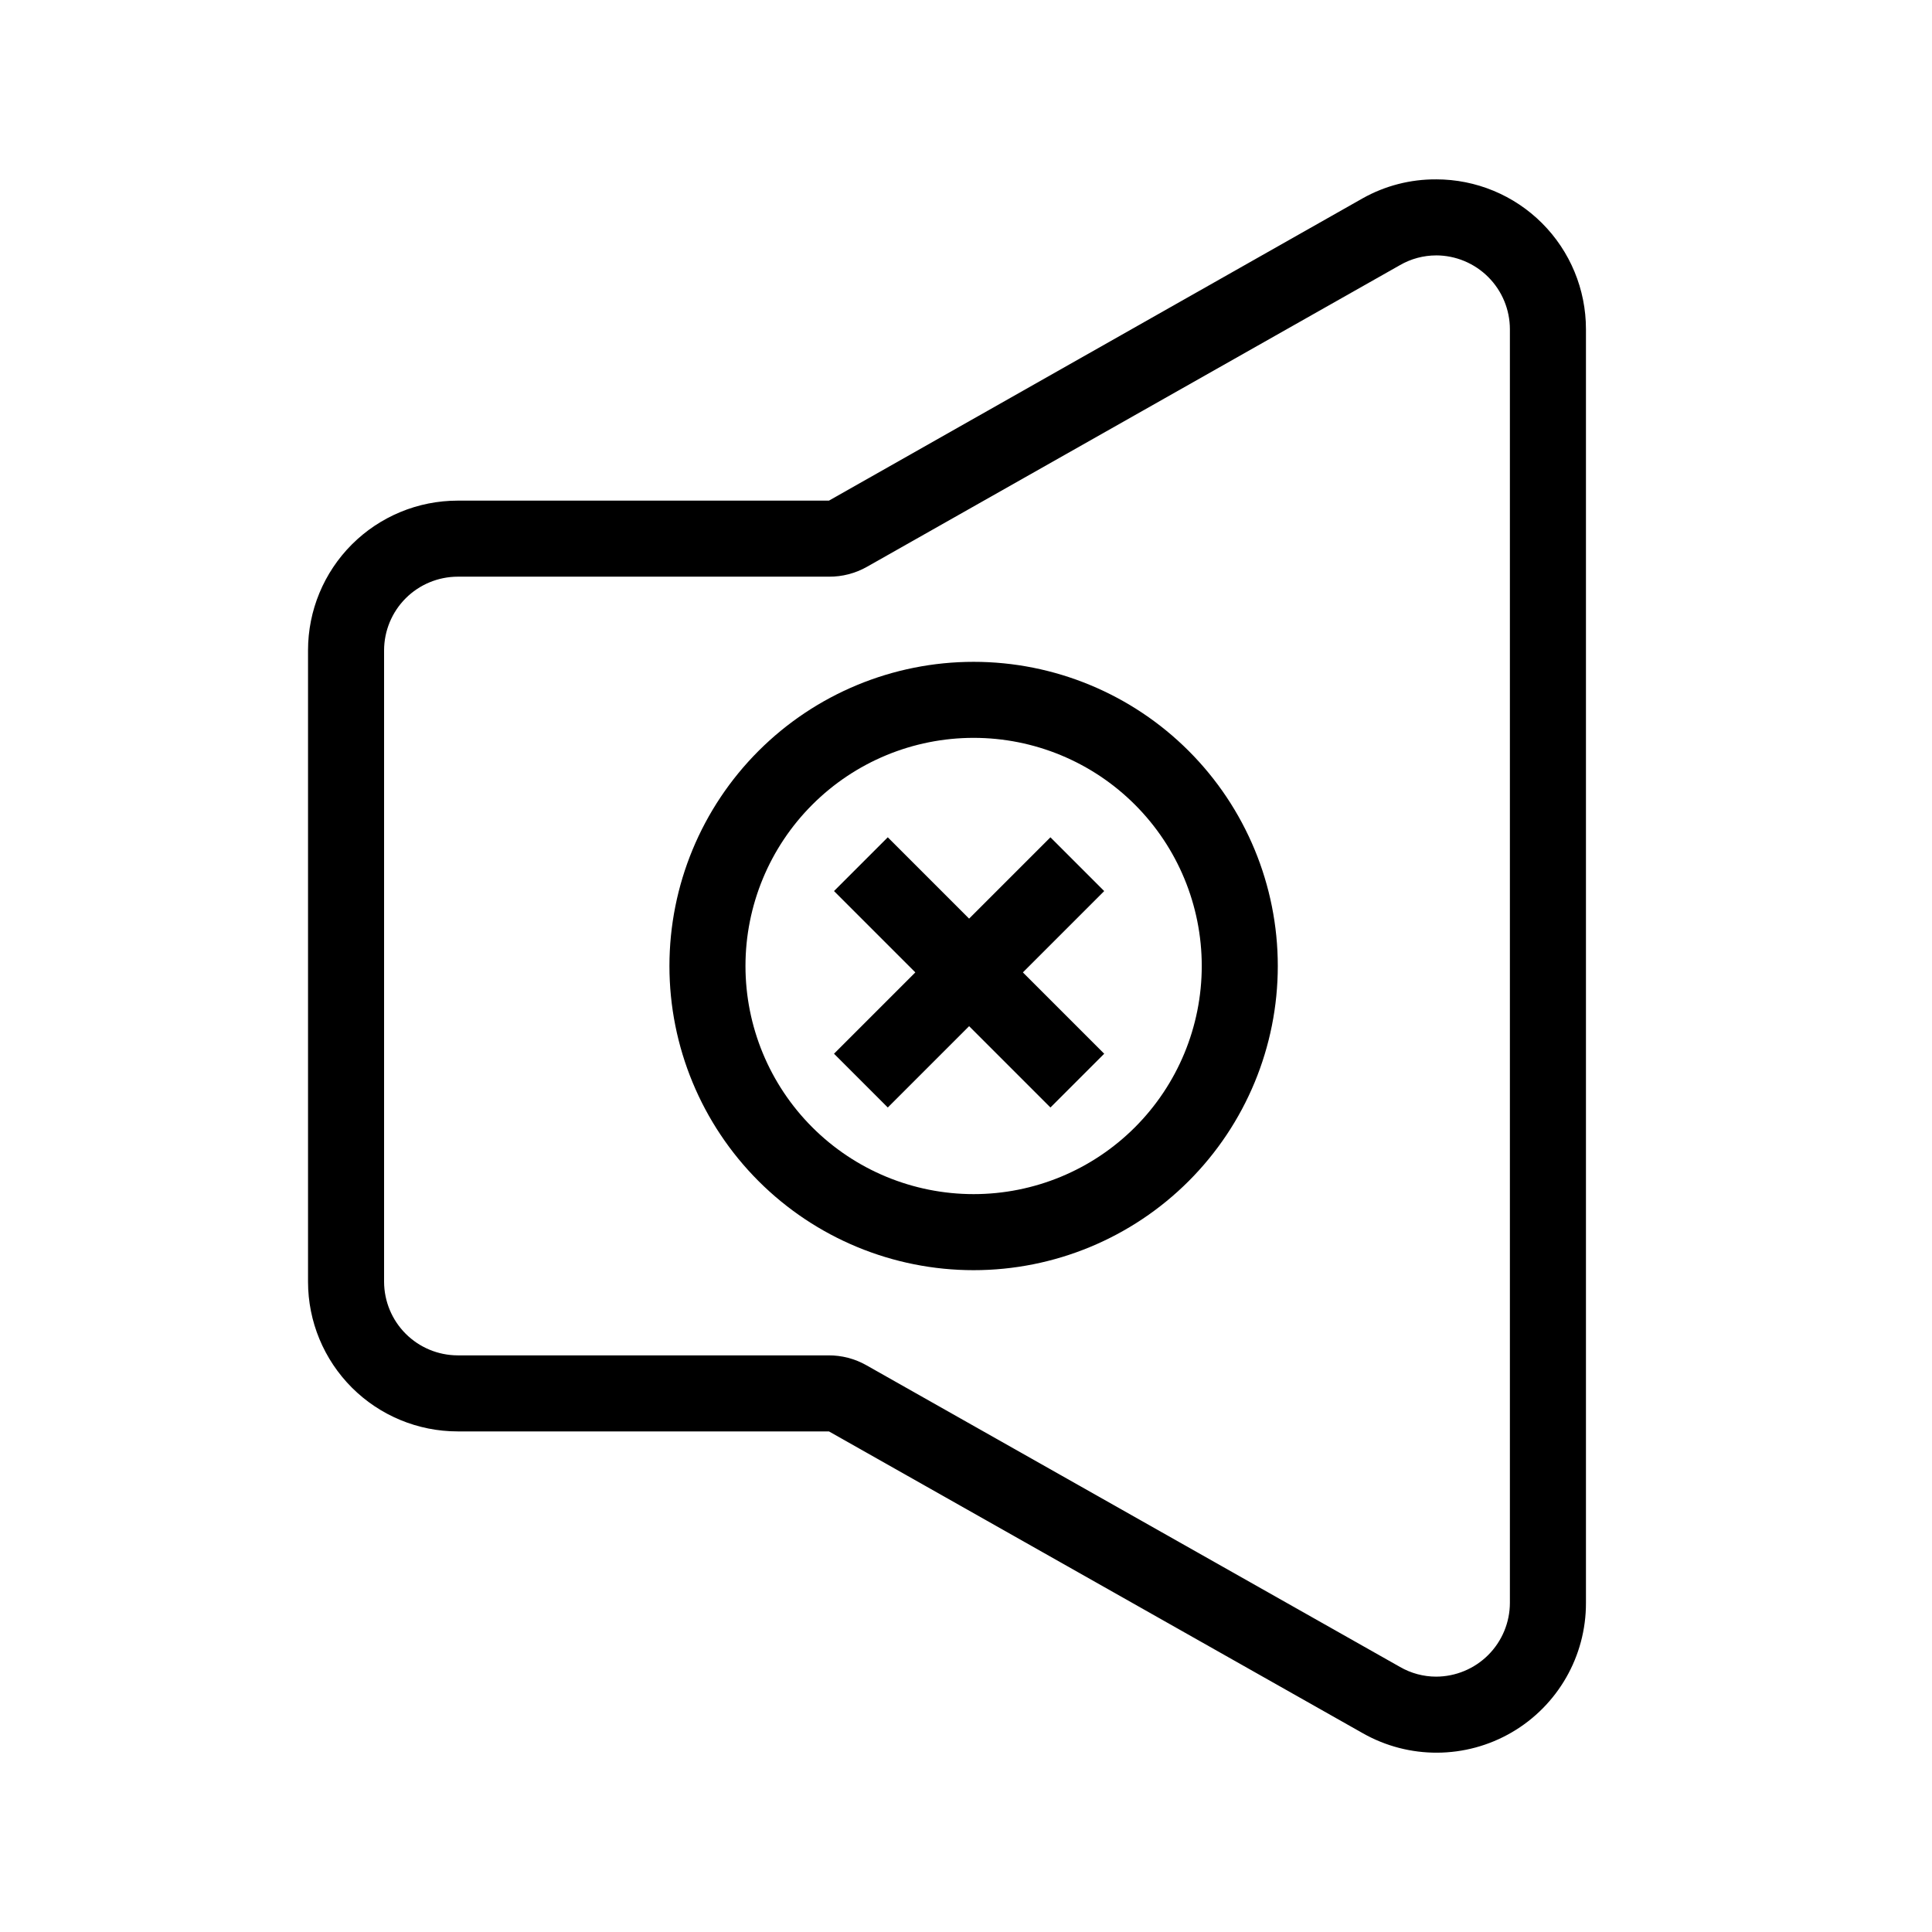 <?xml version="1.0" encoding="UTF-8"?>
<!-- Uploaded to: ICON Repo, www.svgrepo.com, Generator: ICON Repo Mixer Tools -->
<svg fill="#000000" width="800px" height="800px" version="1.1" viewBox="144 144 512 512" xmlns="http://www.w3.org/2000/svg">
 <g>
  <path d="m524.59 211.68c5.18 0.012 10.145 2.074 13.809 5.738 3.664 3.664 5.727 8.629 5.738 13.809v337.55c-0.012 5.18-2.074 10.145-5.738 13.809-3.664 3.664-8.629 5.727-13.809 5.742-3.359-0.004-6.66-0.891-9.57-2.57l-141.42-79.957c-3.07-1.738-6.543-2.641-10.074-2.617h-98.242c-5.168-0.016-10.121-2.074-13.773-5.727-3.652-3.652-5.711-8.605-5.727-13.773v-167.36c0.016-5.168 2.074-10.117 5.727-13.773 3.652-3.652 8.605-5.711 13.773-5.727h98.395c3.527 0.027 7.004-0.879 10.074-2.617l141.27-79.957c2.91-1.68 6.211-2.562 9.57-2.566m0-20.152c-6.824-0.043-13.547 1.691-19.496 5.035l-141.42 80.105h-98.395c-10.516 0-20.602 4.18-28.039 11.613-7.434 7.438-11.613 17.523-11.613 28.039v167.36c0 10.516 4.18 20.602 11.613 28.039 7.438 7.434 17.523 11.613 28.039 11.613h98.395l141.42 79.953c12.273 6.992 27.34 6.914 39.543-0.199 12.199-7.113 19.691-20.188 19.652-34.312v-337.55c0-10.531-4.18-20.629-11.625-28.074-7.445-7.445-17.543-11.625-28.074-11.625z"/>
  <path d="m402.02 480.61c-21.379 0-41.883-8.492-57-23.609-15.117-15.121-23.613-35.621-23.613-57s8.496-41.883 23.613-57 35.621-23.609 57-23.609 41.879 8.492 56.996 23.609c15.117 15.117 23.613 35.621 23.613 57s-8.496 41.879-23.613 57c-15.117 15.117-35.617 23.609-56.996 23.609zm0-141.07c-16.035 0-31.414 6.367-42.75 17.707-11.34 11.336-17.711 26.715-17.711 42.75 0 16.031 6.371 31.41 17.711 42.75 11.336 11.336 26.715 17.707 42.75 17.707 16.031 0 31.41-6.371 42.746-17.707 11.34-11.34 17.711-26.719 17.711-42.75 0-16.035-6.371-31.414-17.711-42.75-11.336-11.34-26.715-17.707-42.746-17.707z"/>
  <path d="m365.02 380.14 14.25-14.25 57.355 57.355-14.25 14.25z"/>
  <path d="m365.02 423.25 57.355-57.355 14.25 14.25-57.355 57.355z"/>
 </g>
</svg>